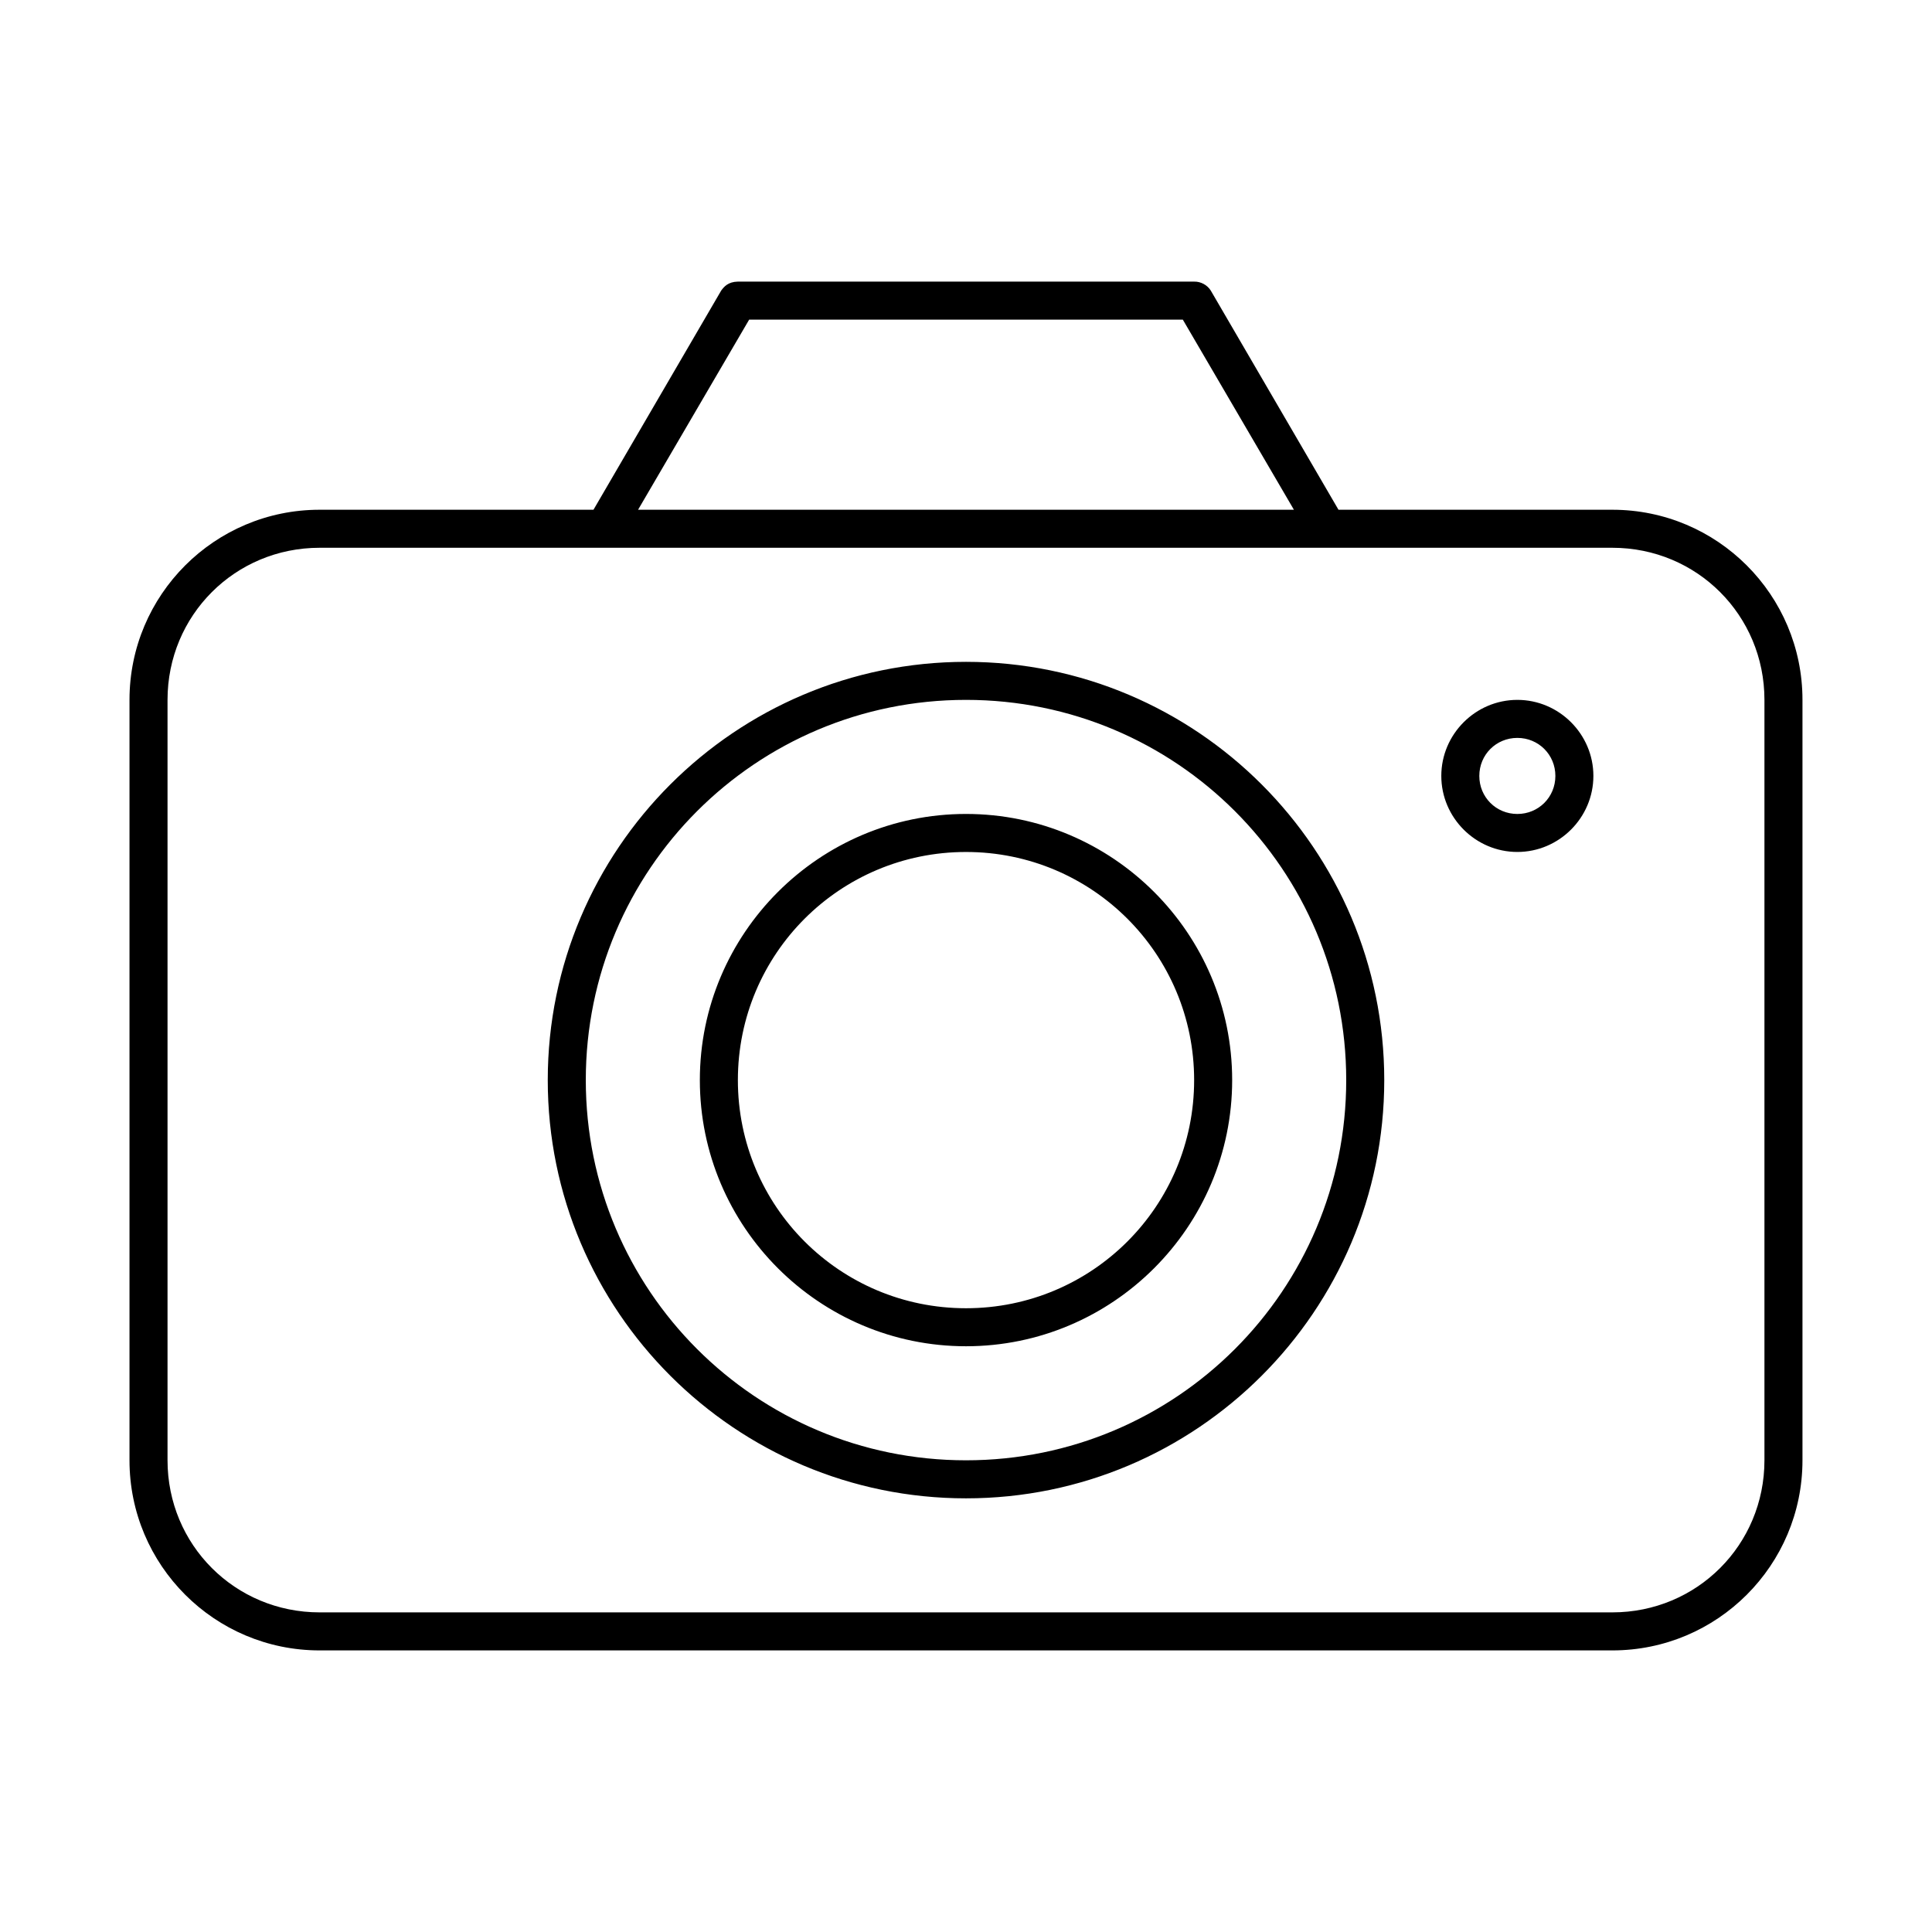 <?xml version="1.0" encoding="UTF-8"?>
<!-- The Best Svg Icon site in the world: iconSvg.co, Visit us! https://iconsvg.co -->
<svg fill="#000000" width="800px" height="800px" version="1.1" viewBox="144 144 512 512" xmlns="http://www.w3.org/2000/svg">
 <path d="m339.54 218.63c-2.606 0.051-3.672 1.371-4.41 2.363l-33.852 58.094h-72.578c-27.824 0-50.383 22.559-50.383 50.383v201.52c0 27.824 22.559 50.383 50.383 50.383h342.59c27.824 0 50.383-22.559 50.383-50.383v-201.52c0-27.824-22.559-50.383-50.383-50.383h-72.578l-33.852-58.094c-0.926-1.48-2.664-2.41-4.41-2.363h-120.91zm2.992 10.078h114.93l29.441 50.383h-173.81zm-113.83 60.457h342.59c22.414 0 40.305 17.891 40.305 40.305v201.52c0 22.414-17.891 40.305-40.305 40.305h-342.59c-22.414 0-40.305-17.891-40.305-40.305v-201.52c0-22.414 17.891-40.305 40.305-40.305zm171.3 30.23c-61.152 0-110.84 49.684-110.84 110.84 0 61.156 49.684 110.84 110.84 110.84s110.84-49.684 110.84-110.84c0-61.152-49.684-110.84-110.84-110.84zm0 10.078c55.711 0 100.76 45.055 100.76 100.76s-45.051 100.76-100.76 100.76c-55.707 0-100.76-45.055-100.76-100.76s45.055-100.76 100.76-100.76zm146.11 0c-11.07 0-20.152 9.082-20.152 20.152s9.082 20.152 20.152 20.152 20.152-9.082 20.152-20.152-9.082-20.152-20.152-20.152zm0 10.078c5.625 0 10.078 4.453 10.078 10.078s-4.453 10.078-10.078 10.078-10.078-4.453-10.078-10.078 4.453-10.078 10.078-10.078zm-146.11 20.152c-38.895 0-70.535 31.637-70.535 70.531s31.641 70.535 70.535 70.535c38.895 0 70.535-31.641 70.535-70.535s-31.641-70.531-70.535-70.531zm0 10.078c33.449 0 60.457 27.008 60.457 60.457s-27.008 60.457-60.457 60.457c-33.449 0-60.457-27.008-60.457-60.457s27.008-60.457 60.457-60.457z"/>
</svg>